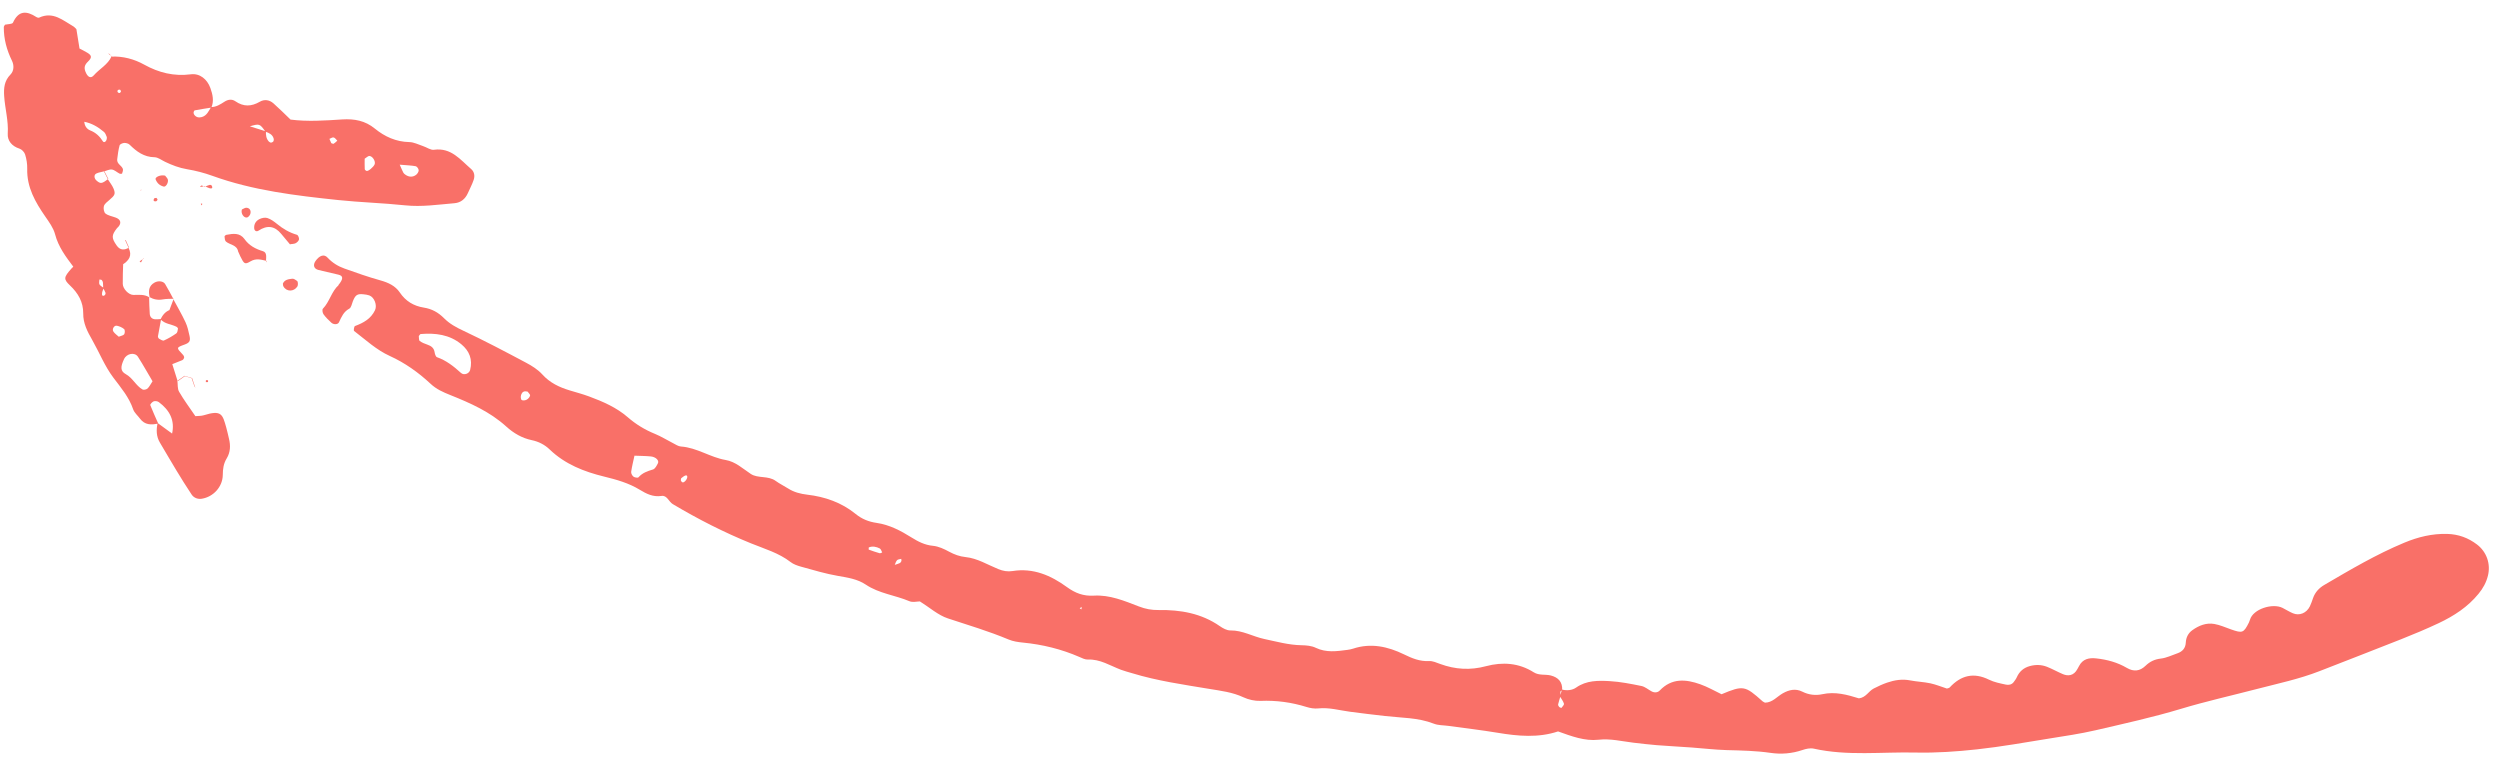 <svg width="150" height="46" viewBox="0 0 150 46" fill="none" xmlns="http://www.w3.org/2000/svg">
<path d="M93.72 41.374C94.02 41.449 94.341 41.416 94.568 41.254C95.194 40.816 95.895 40.829 96.585 40.868C97.225 40.905 97.861 41.032 98.49 41.16C98.708 41.205 98.895 41.378 99.101 41.485C99.273 41.576 99.466 41.556 99.584 41.431C100.305 40.673 101.155 40.749 102.021 41.058C102.461 41.213 102.868 41.452 103.293 41.654C104.595 41.111 104.7 41.132 105.752 42.077C105.792 42.113 105.849 42.132 105.9 42.16C106.349 42.154 106.618 41.797 106.967 41.599C107.35 41.382 107.742 41.3 108.136 41.498C108.526 41.694 108.938 41.739 109.334 41.653C110.116 41.481 110.838 41.685 111.534 41.901C111.961 41.851 112.115 41.467 112.424 41.31C112.686 41.177 112.951 41.051 113.225 40.958C113.671 40.805 114.129 40.73 114.606 40.823C115.008 40.902 115.423 40.914 115.823 40.999C116.161 41.072 116.487 41.207 116.813 41.313C116.873 41.29 116.945 41.288 116.981 41.248C117.656 40.518 118.424 40.327 119.343 40.782C119.652 40.934 120.008 41.002 120.351 41.076C120.517 41.113 120.704 41.085 120.823 40.923C120.891 40.83 120.964 40.737 121.01 40.631C121.163 40.285 121.424 40.066 121.781 39.967C122.128 39.871 122.482 39.875 122.818 40.007C123.143 40.136 123.45 40.311 123.773 40.448C124.058 40.567 124.42 40.576 124.653 40.127C124.678 40.075 124.712 40.025 124.737 39.973C124.957 39.537 125.339 39.455 125.777 39.504C126.425 39.575 127.045 39.742 127.609 40.073C128.023 40.317 128.393 40.271 128.728 39.95C128.992 39.695 129.275 39.557 129.651 39.514C129.99 39.475 130.316 39.312 130.646 39.198C130.947 39.093 131.13 38.892 131.147 38.559C131.163 38.248 131.289 37.993 131.54 37.812C131.934 37.53 132.376 37.352 132.859 37.438C133.198 37.497 133.526 37.645 133.855 37.761C134.547 38.006 134.618 37.981 134.936 37.35C134.962 37.298 134.983 37.242 134.998 37.187C135.182 36.535 136.361 36.176 136.95 36.472C137.16 36.578 137.359 36.706 137.573 36.796C137.966 36.964 138.394 36.785 138.594 36.377C138.67 36.221 138.723 36.052 138.783 35.885C138.905 35.537 139.144 35.28 139.453 35.099C141.02 34.182 142.584 33.257 144.267 32.558C145.087 32.217 145.932 32.011 146.831 32.035C147.503 32.053 148.09 32.267 148.619 32.669C149.2 33.112 149.452 33.834 149.275 34.545C149.174 34.951 148.979 35.304 148.712 35.627C148.067 36.418 147.234 36.958 146.328 37.386C145.588 37.735 144.828 38.053 144.066 38.355C142.434 39.005 140.791 39.633 139.156 40.274C137.949 40.744 136.686 41.009 135.438 41.333C133.908 41.732 132.361 42.077 130.849 42.533C129.162 43.041 127.447 43.417 125.736 43.815C124.827 44.026 123.896 44.161 122.972 44.31C121.528 44.542 120.083 44.802 118.627 44.961C117.408 45.094 116.175 45.18 114.949 45.153C112.907 45.106 110.852 45.371 108.822 44.918C108.61 44.872 108.354 44.929 108.14 45.003C107.515 45.215 106.872 45.266 106.231 45.172C105.358 45.045 104.482 45.029 103.603 45.006C102.9 44.986 102.199 44.901 101.499 44.85C100.798 44.799 100.094 44.765 99.395 44.709C98.928 44.671 98.465 44.615 98 44.561C97.307 44.478 96.632 44.304 95.912 44.384C95.084 44.476 94.295 44.175 93.483 43.885C92.298 44.281 91.08 44.171 89.856 43.966C88.873 43.804 87.883 43.687 86.897 43.552C86.606 43.512 86.295 43.525 86.031 43.421C85.082 43.049 84.08 43.075 83.096 42.96C82.4 42.879 81.699 42.8 81.004 42.705C80.369 42.621 79.747 42.435 79.09 42.505C78.864 42.529 78.616 42.488 78.397 42.42C77.493 42.139 76.579 42.013 75.627 42.053C75.288 42.065 74.916 41.981 74.605 41.837C73.952 41.532 73.262 41.45 72.567 41.335C71.008 41.076 69.442 40.855 67.923 40.391C67.698 40.323 67.47 40.266 67.253 40.184C66.604 39.938 66.006 39.539 65.263 39.572C65.1 39.579 64.924 39.487 64.763 39.417C63.68 38.946 62.548 38.669 61.374 38.555C61.085 38.527 60.781 38.482 60.516 38.37C59.327 37.873 58.098 37.506 56.877 37.105C56.286 36.912 55.782 36.452 55.193 36.085C55.026 36.085 54.762 36.157 54.566 36.073C53.706 35.709 52.744 35.613 51.949 35.078C51.453 34.744 50.872 34.658 50.288 34.556C49.541 34.428 48.81 34.206 48.075 34.004C47.852 33.942 47.614 33.862 47.435 33.723C46.725 33.173 45.877 32.933 45.066 32.603C43.437 31.942 41.875 31.145 40.366 30.246C40.124 30.101 40.024 29.704 39.691 29.756C39.181 29.833 38.791 29.631 38.381 29.383C37.725 28.982 36.992 28.777 36.248 28.595C35.041 28.299 33.904 27.856 32.982 26.97C32.685 26.683 32.319 26.495 31.905 26.409C31.317 26.286 30.814 25.99 30.373 25.59C29.401 24.708 28.223 24.186 27.03 23.708C26.591 23.533 26.186 23.358 25.83 23.023C25.104 22.347 24.301 21.773 23.382 21.355C22.584 20.994 21.936 20.387 21.245 19.857C21.206 19.827 21.248 19.583 21.298 19.562C21.804 19.374 22.254 19.131 22.501 18.611C22.64 18.315 22.465 17.834 22.156 17.724C22.048 17.686 21.93 17.67 21.813 17.658C21.442 17.617 21.326 17.691 21.173 18.072C21.111 18.227 21.077 18.454 20.959 18.518C20.614 18.704 20.488 19.019 20.338 19.338C20.272 19.48 20.022 19.49 19.88 19.36C19.71 19.204 19.543 19.041 19.409 18.854C19.35 18.771 19.322 18.576 19.373 18.523C19.779 18.105 19.886 17.488 20.326 17.098L20.299 17.11C20.607 16.737 20.608 16.55 20.301 16.479C19.905 16.384 19.503 16.296 19.107 16.198C18.831 16.131 18.762 15.902 18.934 15.657C19.166 15.331 19.442 15.226 19.651 15.455C19.942 15.768 20.284 15.977 20.67 16.114C21.381 16.369 22.097 16.62 22.828 16.824C23.299 16.955 23.718 17.149 23.989 17.55C24.341 18.073 24.824 18.359 25.424 18.455C25.91 18.53 26.303 18.75 26.642 19.093C26.975 19.428 27.372 19.644 27.805 19.846C29.074 20.443 30.315 21.098 31.555 21.758C31.912 21.946 32.274 22.173 32.54 22.467C32.995 22.971 33.558 23.235 34.182 23.424C34.573 23.543 34.97 23.647 35.354 23.79C36.18 24.096 36.992 24.45 37.661 25.03C38.157 25.462 38.691 25.785 39.294 26.031C39.671 26.185 40.018 26.405 40.383 26.59C40.538 26.669 40.696 26.781 40.859 26.791C41.816 26.857 42.61 27.44 43.537 27.599C44.129 27.7 44.562 28.114 45.048 28.436C45.476 28.719 46.088 28.523 46.542 28.855C46.776 29.026 47.044 29.154 47.291 29.311C47.645 29.536 48.025 29.631 48.441 29.681C49.502 29.806 50.492 30.15 51.336 30.835C51.71 31.141 52.123 31.307 52.603 31.375C53.368 31.487 54.044 31.842 54.691 32.248C55.087 32.495 55.487 32.703 55.98 32.749C56.314 32.781 56.652 32.94 56.954 33.105C57.27 33.273 57.574 33.387 57.937 33.425C58.645 33.498 59.254 33.884 59.9 34.146C60.181 34.261 60.455 34.31 60.752 34.263C61.993 34.063 63.054 34.524 64.016 35.225C64.519 35.59 65.007 35.775 65.631 35.738C66.587 35.682 67.465 36.052 68.334 36.387C68.724 36.538 69.094 36.609 69.518 36.602C70.822 36.582 72.08 36.797 73.186 37.566C73.373 37.696 73.611 37.831 73.825 37.826C74.551 37.816 75.171 38.193 75.855 38.339C76.599 38.496 77.326 38.702 78.094 38.714C78.382 38.719 78.695 38.746 78.948 38.869C79.573 39.168 80.205 39.078 80.841 38.993C80.958 38.977 81.075 38.955 81.184 38.919C82.255 38.565 83.269 38.79 84.24 39.262C84.72 39.496 85.186 39.694 85.742 39.663C85.961 39.651 86.195 39.759 86.411 39.838C87.315 40.17 88.219 40.224 89.159 39.971C90.152 39.707 91.13 39.771 92.026 40.339C92.348 40.541 92.712 40.445 93.046 40.528C93.496 40.644 93.755 40.914 93.73 41.406C93.693 41.439 93.629 41.467 93.623 41.505C93.609 41.593 93.625 41.684 93.628 41.771C93.58 41.936 93.525 42.096 93.488 42.262C93.479 42.308 93.513 42.377 93.55 42.414C93.585 42.449 93.68 42.483 93.689 42.471C93.752 42.394 93.856 42.285 93.837 42.221C93.79 42.065 93.68 41.929 93.595 41.783C93.643 41.644 93.682 41.508 93.72 41.374ZM42.4 28.752L42.361 28.696L42.404 28.75C42.403 28.753 42.4 28.752 42.4 28.752ZM53.675 33.894C53.778 33.861 53.881 33.835 53.979 33.789C54.023 33.769 54.063 33.717 54.081 33.671C54.097 33.63 54.077 33.578 54.075 33.531C53.99 33.555 53.877 33.555 53.824 33.613C53.754 33.687 53.728 33.802 53.682 33.899L53.624 33.929L53.675 33.894ZM38.038 27.34L38.072 27.322C38.002 27.652 37.918 27.978 37.87 28.309C37.858 28.4 37.93 28.538 38.008 28.598C38.082 28.654 38.268 28.683 38.308 28.639C38.545 28.369 38.851 28.268 39.179 28.168C39.306 28.132 39.404 27.937 39.476 27.794C39.559 27.627 39.352 27.418 39.05 27.386C38.716 27.354 38.374 27.355 38.038 27.34ZM25.128 20.163C25.144 20.263 25.124 20.411 25.182 20.456C25.314 20.559 25.48 20.622 25.64 20.677C25.875 20.757 26.04 20.877 26.079 21.145C26.094 21.247 26.146 21.405 26.218 21.431C26.776 21.628 27.226 21.981 27.655 22.373C27.838 22.542 28.154 22.419 28.208 22.198C28.366 21.567 28.167 21.06 27.681 20.657C26.969 20.069 26.123 19.971 25.242 20.042C25.202 20.049 25.167 20.121 25.128 20.163ZM52.126 32.846C52.126 32.892 52.113 32.974 52.126 32.978C52.342 33.057 52.559 33.131 52.779 33.194C52.821 33.205 52.88 33.164 52.932 33.147C52.884 33.065 52.858 32.942 52.786 32.907C52.579 32.804 52.355 32.752 52.126 32.846ZM31.654 23.495C31.448 23.448 31.334 23.497 31.263 23.706C31.235 23.794 31.244 23.958 31.3 23.999C31.365 24.046 31.517 24.027 31.601 23.98C31.692 23.932 31.786 23.828 31.805 23.733C31.819 23.666 31.71 23.576 31.654 23.495ZM40.869 28.697C40.864 28.747 40.839 28.805 40.856 28.842C40.915 28.967 41.005 28.974 41.104 28.874C41.273 28.708 41.282 28.478 41.127 28.529C41.032 28.558 40.954 28.638 40.869 28.697ZM64.897 36.411L64.782 36.5L64.891 36.561L64.897 36.411Z" fill="#F97068"/>
<path d="M9.493 25.412C9.078 25.503 8.689 25.508 8.4 25.118C8.263 24.933 8.064 24.77 7.991 24.563C7.742 23.83 7.256 23.261 6.803 22.66C6.281 21.967 5.962 21.152 5.535 20.401C5.243 19.89 4.987 19.407 4.993 18.798C4.998 18.125 4.692 17.593 4.197 17.124C3.793 16.742 3.832 16.632 4.281 16.118C4.319 16.073 4.362 16.036 4.404 15.995L4.413 16.021C3.956 15.416 3.505 14.821 3.304 14.055C3.204 13.675 2.948 13.327 2.718 12.994C2.117 12.127 1.604 11.236 1.633 10.127C1.641 9.839 1.592 9.542 1.506 9.267C1.463 9.127 1.308 8.962 1.167 8.918C0.712 8.773 0.438 8.443 0.465 8.018C0.516 7.246 0.298 6.515 0.25 5.764C0.219 5.289 0.257 4.848 0.63 4.47C0.844 4.253 0.849 3.913 0.718 3.644C0.405 3.003 0.223 2.341 0.229 1.625C0.231 1.577 0.275 1.528 0.299 1.482C0.464 1.444 0.736 1.452 0.778 1.36C1.113 0.622 1.593 0.638 2.182 1.023C2.227 1.052 2.308 1.078 2.349 1.057C3.19 0.669 3.779 1.228 4.42 1.595C4.469 1.623 4.506 1.675 4.584 1.752C4.641 2.106 4.706 2.504 4.771 2.912C4.934 3 5.092 3.071 5.237 3.162C5.501 3.322 5.535 3.446 5.282 3.693C5.081 3.886 5.031 4.05 5.124 4.293C5.255 4.631 5.443 4.73 5.626 4.522C5.97 4.127 6.471 3.883 6.696 3.38L6.667 3.396C7.375 3.363 8.041 3.54 8.649 3.876C9.528 4.364 10.436 4.589 11.452 4.458C11.99 4.39 12.432 4.752 12.623 5.282C12.759 5.665 12.851 6.054 12.682 6.455C12.35 6.507 12.017 6.559 11.687 6.621C11.653 6.627 11.618 6.701 11.614 6.746C11.61 6.796 11.633 6.858 11.663 6.897C11.779 7.044 11.936 7.072 12.11 7.023C12.414 6.935 12.521 6.66 12.667 6.424C12.974 6.424 13.219 6.263 13.465 6.105C13.673 5.969 13.91 5.929 14.121 6.075C14.612 6.416 15.085 6.398 15.593 6.102C15.865 5.944 16.171 5.992 16.407 6.201C16.752 6.506 17.076 6.832 17.432 7.175C18.448 7.306 19.493 7.234 20.534 7.166C21.263 7.12 21.908 7.238 22.492 7.716C23.083 8.199 23.76 8.508 24.558 8.525C24.835 8.529 25.111 8.677 25.383 8.766C25.607 8.838 25.835 9.016 26.041 8.986C27.074 8.844 27.621 9.585 28.271 10.144C28.461 10.309 28.5 10.557 28.422 10.787C28.33 11.061 28.191 11.32 28.072 11.588C27.918 11.937 27.644 12.161 27.275 12.192C26.29 12.275 25.308 12.425 24.307 12.32C22.972 12.18 21.627 12.143 20.293 12.003C17.738 11.734 15.185 11.432 12.741 10.549C12.248 10.371 11.735 10.238 11.22 10.153C10.75 10.074 10.324 9.909 9.905 9.709C9.693 9.609 9.483 9.437 9.271 9.434C8.637 9.425 8.197 9.095 7.778 8.682C7.704 8.609 7.561 8.572 7.451 8.576C7.354 8.582 7.197 8.651 7.177 8.719C7.102 8.993 7.064 9.279 7.032 9.561C7.002 9.829 7.289 9.923 7.369 10.127C7.401 10.207 7.355 10.321 7.324 10.414C7.319 10.43 7.213 10.438 7.169 10.415C7.014 10.336 6.874 10.195 6.715 10.172C6.561 10.151 6.393 10.245 6.229 10.289L6.258 10.278C6.098 10.321 5.928 10.34 5.782 10.41C5.626 10.483 5.639 10.699 5.788 10.831C6.027 11.041 6.119 11.031 6.491 10.733L6.466 10.751C6.585 10.939 6.731 11.116 6.814 11.318C6.942 11.638 6.889 11.721 6.563 11.999C6.436 12.107 6.278 12.222 6.234 12.365C6.194 12.498 6.233 12.738 6.329 12.812C6.499 12.943 6.74 12.978 6.95 13.058C7.225 13.162 7.291 13.356 7.131 13.573C7.099 13.62 7.048 13.652 7.014 13.696C6.685 14.122 6.684 14.277 7.003 14.734C7.205 15.021 7.459 15.023 7.737 14.856L7.71 14.87C7.955 15.332 7.737 15.63 7.359 15.874L7.374 15.802L7.389 15.861C7.38 16.251 7.358 16.643 7.366 17.033C7.37 17.327 7.72 17.697 8.007 17.696C8.344 17.694 8.675 17.647 8.975 17.851L8.947 17.816C8.959 18.155 8.957 18.496 8.986 18.839C9.002 19.027 9.123 19.15 9.324 19.158C9.437 19.164 9.554 19.147 9.668 19.141C9.602 19.484 9.535 19.83 9.477 20.175C9.47 20.222 9.507 20.303 9.546 20.324C9.635 20.376 9.768 20.46 9.835 20.43C10.094 20.314 10.343 20.168 10.576 20.006C10.647 19.957 10.663 19.819 10.678 19.721C10.684 19.685 10.62 19.618 10.572 19.597C10.26 19.444 9.883 19.439 9.631 19.158C9.755 18.909 9.916 18.697 10.19 18.597L10.161 18.614C10.248 18.384 10.333 18.156 10.422 17.927L10.398 17.951C10.644 18.41 10.91 18.861 11.131 19.335C11.251 19.592 11.312 19.879 11.373 20.16C11.438 20.46 11.366 20.568 11.079 20.672C10.571 20.857 10.57 20.859 10.964 21.272C11.059 21.369 11.082 21.465 10.99 21.57C10.954 21.61 10.891 21.627 10.838 21.649C10.686 21.712 10.534 21.771 10.337 21.848C10.45 22.214 10.555 22.544 10.658 22.87L10.644 22.84C10.674 23.065 10.64 23.327 10.748 23.508C11.036 24.007 11.384 24.47 11.723 24.969C11.892 24.952 12.069 24.964 12.226 24.915C13.296 24.581 13.351 24.86 13.575 25.65C13.64 25.875 13.684 26.102 13.739 26.326C13.841 26.736 13.824 27.14 13.602 27.504C13.412 27.815 13.37 28.134 13.367 28.495C13.36 29.204 12.806 29.812 12.109 29.924C11.873 29.962 11.634 29.878 11.497 29.672C11.175 29.191 10.873 28.7 10.572 28.206C10.239 27.661 9.924 27.107 9.595 26.558C9.372 26.184 9.37 25.788 9.457 25.38C9.756 25.598 10.055 25.816 10.351 26.033C10.429 26.191 10.504 26.347 10.583 26.502L10.556 26.516C10.477 26.361 10.399 26.204 10.318 26.048C10.513 25.222 10.174 24.607 9.53 24.127C9.454 24.07 9.309 24.049 9.221 24.08C9.132 24.115 8.999 24.26 9.017 24.309C9.167 24.686 9.333 25.047 9.493 25.412ZM14.925 7.559C15.268 7.666 15.612 7.775 15.956 7.882C15.948 8.106 15.97 8.322 16.134 8.496C16.168 8.533 16.238 8.565 16.281 8.556C16.409 8.526 16.454 8.429 16.416 8.301C16.342 8.062 16.14 7.976 15.929 7.902C15.577 7.408 15.577 7.408 14.942 7.594L14.925 7.559ZM6.222 17.277C6.189 17.378 6.139 17.476 6.123 17.578C6.099 17.739 6.17 17.794 6.283 17.713C6.317 17.687 6.344 17.606 6.33 17.567C6.296 17.47 6.239 17.38 6.19 17.286C6.186 17.173 6.189 17.059 6.175 16.946C6.168 16.895 6.139 16.834 6.101 16.801C6.07 16.774 6.01 16.78 5.965 16.771C5.964 16.871 5.928 16.989 5.969 17.065C6.021 17.154 6.136 17.206 6.222 17.277ZM5.026 7.3L5.055 7.283C5.068 7.534 5.191 7.738 5.412 7.824C5.75 7.958 5.984 8.18 6.173 8.48C6.234 8.575 6.355 8.514 6.395 8.375C6.409 8.322 6.421 8.257 6.403 8.208C6.362 8.106 6.32 7.986 6.24 7.917C5.887 7.618 5.493 7.383 5.026 7.3ZM9.152 22.876C8.857 22.381 8.582 21.88 8.275 21.404C8.086 21.113 7.599 21.207 7.443 21.546C7.226 22.006 7.213 22.266 7.549 22.45C7.97 22.682 8.153 23.141 8.55 23.368C8.62 23.408 8.786 23.373 8.852 23.311C8.969 23.2 9.04 23.043 9.152 22.876ZM23.983 9.881C24.108 10.16 24.147 10.268 24.204 10.366C24.231 10.415 24.282 10.452 24.329 10.485C24.529 10.627 24.762 10.643 24.964 10.491C25.045 10.428 25.125 10.305 25.121 10.212C25.119 10.129 25.017 9.986 24.941 9.973C24.665 9.923 24.38 9.916 23.983 9.881ZM7.126 20.203C7.265 20.145 7.406 20.128 7.453 20.054C7.502 19.976 7.501 19.792 7.448 19.746C7.329 19.644 7.164 19.576 7.011 19.543C6.853 19.509 6.706 19.75 6.801 19.89C6.885 20.018 7.025 20.11 7.126 20.203ZM19.877 8.59C19.927 8.604 19.992 8.642 20.021 8.623C20.103 8.575 20.166 8.504 20.238 8.441C20.166 8.372 20.105 8.269 20.02 8.247C19.95 8.226 19.851 8.3 19.765 8.333C19.801 8.419 19.839 8.503 19.877 8.59ZM21.88 9.522C21.879 9.717 21.875 9.933 21.885 10.149C21.887 10.187 21.944 10.24 21.987 10.257C22.089 10.296 22.413 10.023 22.479 9.858C22.546 9.688 22.367 9.374 22.166 9.357C22.087 9.352 22.002 9.447 21.88 9.522ZM7.203 5.379C7.158 5.384 7.1 5.377 7.074 5.403C7.049 5.426 7.039 5.503 7.058 5.524C7.134 5.614 7.214 5.6 7.26 5.483C7.271 5.461 7.223 5.414 7.203 5.379Z" fill="#F97068"/>
<path d="M15.991 15.652C15.668 15.581 15.371 15.479 15.025 15.684C14.687 15.887 14.642 15.829 14.427 15.397C14.377 15.298 14.336 15.193 14.289 15.091L14.293 15.115C14.232 14.685 13.802 14.703 13.557 14.494C13.49 14.437 13.481 14.297 13.472 14.193C13.468 14.16 13.543 14.096 13.589 14.088C13.986 14.017 14.386 13.949 14.67 14.346C14.946 14.732 15.327 14.936 15.781 15.073C16.03 15.148 15.967 15.446 15.958 15.667L15.991 15.652Z" fill="#F97068"/>
<path d="M17.42 14.687C17.238 14.47 17.053 14.254 16.873 14.032C16.477 13.55 16.029 13.498 15.513 13.838C15.392 13.919 15.272 13.857 15.254 13.716C15.225 13.463 15.346 13.258 15.56 13.15C15.701 13.078 15.901 13.035 16.041 13.081C16.252 13.149 16.446 13.293 16.622 13.436C16.982 13.732 17.37 13.959 17.819 14.088C17.884 14.107 17.955 14.276 17.941 14.363C17.927 14.45 17.823 14.549 17.738 14.592C17.641 14.641 17.517 14.635 17.405 14.653C17.409 14.657 17.42 14.687 17.42 14.687Z" fill="#F97068"/>
<path d="M8.984 17.851C8.903 17.492 8.9 17.158 9.278 16.951C9.498 16.831 9.8 16.863 9.908 17.042C10.088 17.336 10.242 17.645 10.41 17.949L10.435 17.925C10.21 17.935 9.982 17.924 9.765 17.965C9.468 18.02 9.209 17.962 8.957 17.819L8.984 17.851Z" fill="#F97068"/>
<path d="M16.973 17.014C17.082 16.769 17.323 16.75 17.539 16.723C17.628 16.712 17.739 16.794 17.825 16.856C17.862 16.883 17.872 16.96 17.874 17.015C17.876 17.071 17.871 17.138 17.845 17.184C17.635 17.517 17.182 17.516 17.003 17.179C16.977 17.133 16.98 17.071 16.973 17.014Z" fill="#F97068"/>
<path d="M9.905 10.536C9.966 10.621 10.067 10.706 10.077 10.799C10.098 10.998 9.942 11.222 9.824 11.195C9.718 11.169 9.606 11.116 9.524 11.043C9.442 10.97 9.375 10.865 9.337 10.764C9.296 10.659 9.504 10.534 9.731 10.522C9.787 10.517 9.846 10.531 9.905 10.536Z" fill="#F97068"/>
<path d="M14.516 12.568C14.608 12.53 14.705 12.455 14.794 12.464C14.98 12.482 15.075 12.63 15.022 12.828C14.998 12.918 14.896 13.039 14.817 13.051C14.61 13.081 14.433 12.777 14.516 12.568Z" fill="#F97068"/>
<path d="M9.388 11.873C9.41 11.91 9.459 11.954 9.45 11.983C9.44 12.023 9.39 12.078 9.351 12.082C9.221 12.095 9.178 12.023 9.251 11.906C9.269 11.878 9.341 11.884 9.388 11.873Z" fill="#F97068"/>
<path d="M12.305 11.198C12.398 11.16 12.49 11.115 12.587 11.092C12.624 11.084 12.699 11.117 12.714 11.151C12.774 11.277 12.713 11.337 12.573 11.294C12.476 11.266 12.384 11.213 12.292 11.168L12.305 11.198Z" fill="#F97068"/>
<path d="M6.702 3.379C6.629 3.32 6.555 3.265 6.485 3.207C6.523 3.223 6.57 3.229 6.592 3.257C6.629 3.295 6.646 3.349 6.674 3.395L6.702 3.379Z" fill="#F97068"/>
<path d="M12.357 22.808C12.399 22.81 12.441 22.813 12.483 22.815C12.482 22.855 12.49 22.918 12.474 22.924C12.438 22.938 12.39 22.925 12.348 22.923C12.352 22.884 12.355 22.848 12.357 22.808Z" fill="#F97068"/>
<path d="M8.602 15.485C8.554 15.573 8.508 15.661 8.459 15.748C8.431 15.728 8.402 15.704 8.374 15.683C8.456 15.627 8.534 15.572 8.615 15.515L8.602 15.485Z" fill="#F97068"/>
<path d="M12.052 12.203L12.148 12.235L12.067 12.323L12.052 12.203Z" fill="#F97068"/>
<path d="M12.29 11.168C12.195 11.185 12.1 11.203 12.008 11.222C12.089 11.016 12.207 11.227 12.305 11.198L12.29 11.168Z" fill="#F97068"/>
<path d="M11.662 23.178L11.723 23.264L11.686 23.166L11.662 23.178Z" fill="#F97068"/>
<path d="M11.686 23.166C11.632 23.005 11.579 22.844 11.527 22.686L11.498 22.694C11.555 22.856 11.608 23.017 11.665 23.179C11.662 23.178 11.686 23.166 11.686 23.166Z" fill="#F97068"/>
<path d="M11.076 22.548C10.936 22.643 10.797 22.741 10.656 22.839L10.67 22.869C10.808 22.77 10.95 22.67 11.09 22.573L11.076 22.548Z" fill="#F97068"/>
<path d="M11.527 22.686C11.378 22.641 11.226 22.597 11.077 22.551C11.077 22.551 11.093 22.573 11.09 22.573C11.223 22.613 11.359 22.655 11.496 22.694C11.499 22.692 11.527 22.686 11.527 22.686Z" fill="#F97068"/>
<path d="M7.509 14.414C7.577 14.565 7.648 14.717 7.716 14.869L7.743 14.855C7.675 14.704 7.607 14.552 7.54 14.398L7.509 14.414Z" fill="#F97068"/>
<path d="M15.958 15.667L15.989 15.746L15.991 15.652L15.958 15.667Z" fill="#F97068"/>
<path d="M17.409 14.657L17.423 14.685C17.42 14.687 17.409 14.657 17.409 14.657Z" fill="#F97068"/>
<path d="M8.469 11.376L8.408 11.43L8.484 11.406L8.469 11.376Z" fill="#F97068"/>
<path d="M8.484 11.406L8.471 11.376C8.468 11.376 8.484 11.406 8.484 11.406Z" fill="#F97068"/>
<path d="M6.236 10.286C6.315 10.44 6.393 10.595 6.472 10.75L6.498 10.732C6.421 10.581 6.345 10.427 6.265 10.275L6.236 10.286Z" fill="#F97068"/>
</svg>
